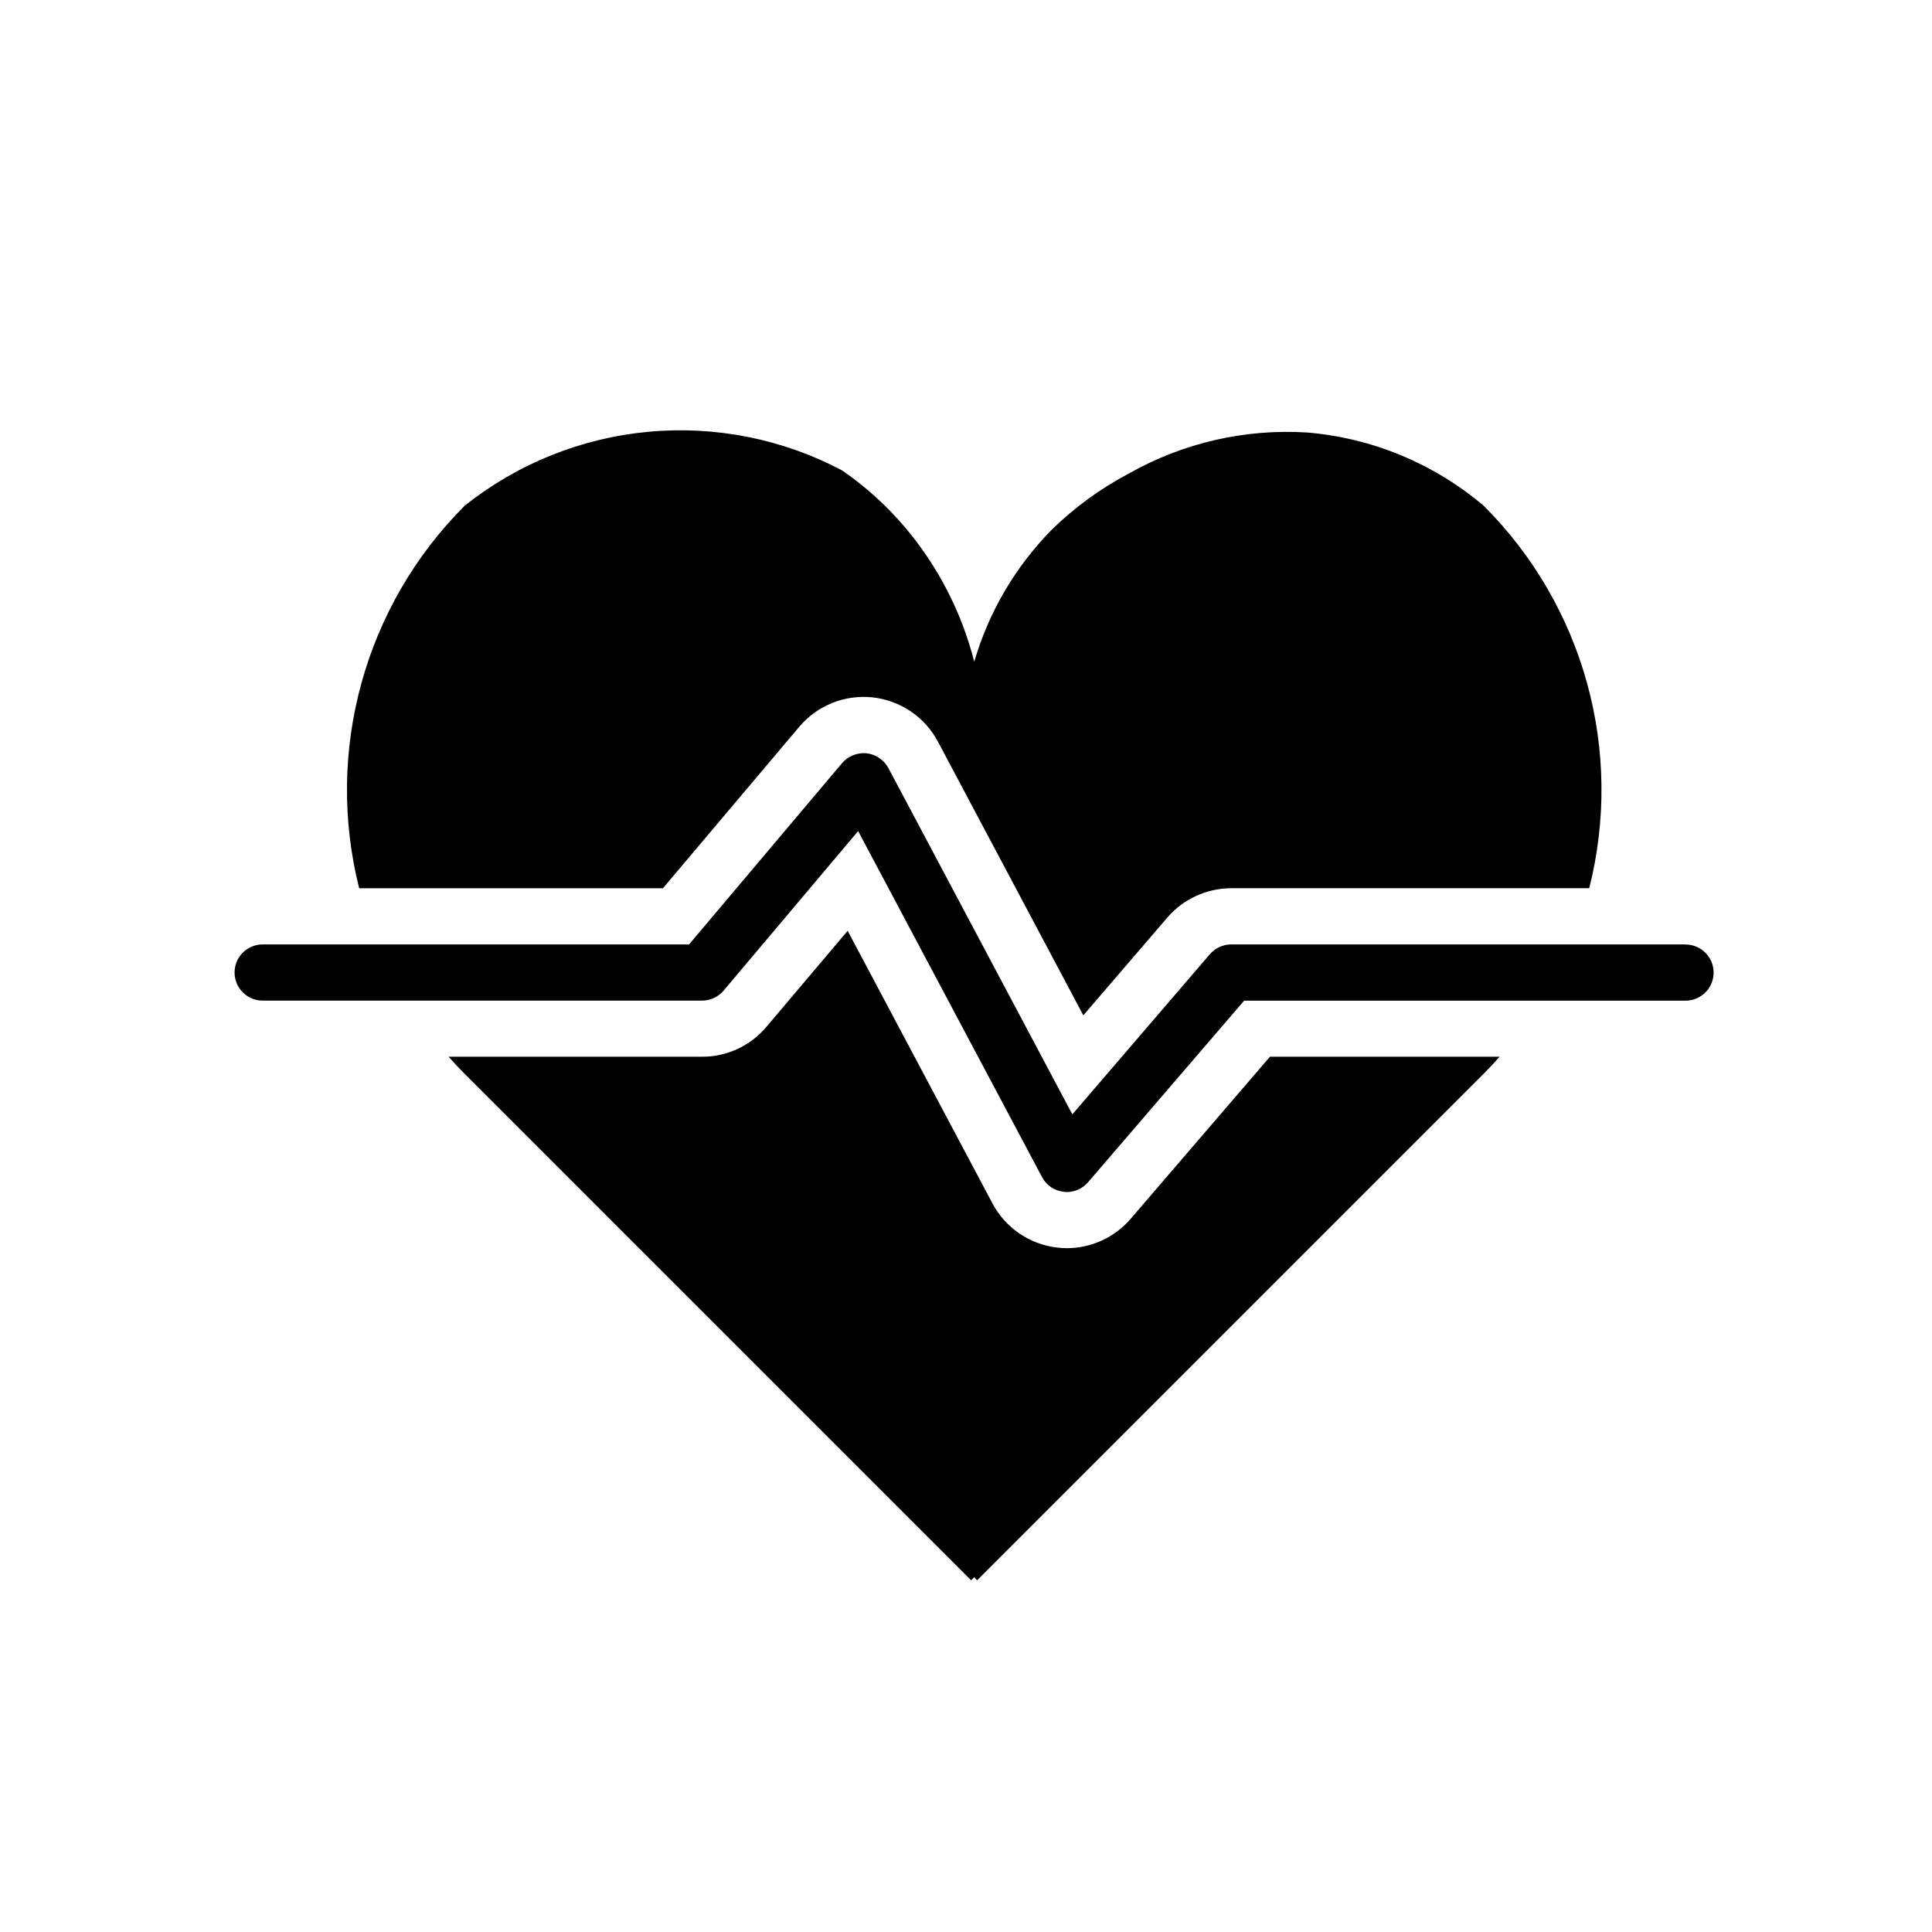 <?xml version="1.0" encoding="UTF-8"?>
<!-- Uploaded to: SVG Repo, www.svgrepo.com, Generator: SVG Repo Mixer Tools -->
<svg fill="#000000" width="800px" height="800px" version="1.1" viewBox="144 144 512 512" xmlns="http://www.w3.org/2000/svg">
 <g>
  <path d="m443.63 467c-4.242 4.938-10.426 7.777-16.938 7.781-0.82 0-1.637-0.074-2.457-0.148h0.004c-7.328-0.824-13.777-5.215-17.234-11.727l-38.371-72.23-21.516 25.441c-4.223 5.039-10.469 7.945-17.043 7.926h-67.184c1.34 1.527 2.754 3.055 4.207 4.504l134.25 134.25 0.82-0.82 0.785 0.82 134.25-134.25c1.453-1.449 2.867-2.977 4.207-4.504h-60.859z"/>
  <path d="m319.69 379.39 36.105-42.766c4.777-5.672 12.062-8.598 19.438-7.809 7.375 0.793 13.871 5.195 17.34 11.754l38.52 72.504 22.258-25.902v-0.004c4.25-4.93 10.43-7.766 16.934-7.777h94.875c9.199-36.352-1.426-74.859-27.961-101.35-13.211-11.203-29.594-17.996-46.855-19.426-16.418-1.02-32.781 2.742-47.105 10.832-7.566 3.981-14.516 9.047-20.621 15.039-9.578 9.766-16.598 21.742-20.434 34.871-3.344-13.129-9.629-25.32-18.391-35.656-4.856-5.719-10.445-10.777-16.625-15.035-15.777-8.344-33.648-11.898-51.422-10.23-17.77 1.664-34.668 8.48-48.625 19.609-26.488 26.516-37.098 65-27.938 101.35z"/>
  <path d="m590.69 394.28h-120.41c-2.176 0.012-4.238 0.961-5.66 2.606l-36.438 42.43-48.758-91.785c-1.172-2.172-3.34-3.633-5.793-3.906-2.453-0.227-4.867 0.742-6.477 2.606l-40.547 48.051h-113c-4.113 0-7.445 3.332-7.445 7.445 0 4.109 3.332 7.441 7.445 7.441h116.46c2.191 0.004 4.277-0.965 5.691-2.641l35.656-42.281 48.73 91.68c1.141 2.176 3.289 3.641 5.731 3.906 0.27 0.043 0.543 0.066 0.816 0.074 2.176-0.008 4.238-0.961 5.66-2.606l41.352-48.113h116.98c4.109 0 7.441-3.332 7.441-7.445 0-4.109-3.332-7.441-7.441-7.441z"/>
 </g>
</svg>
